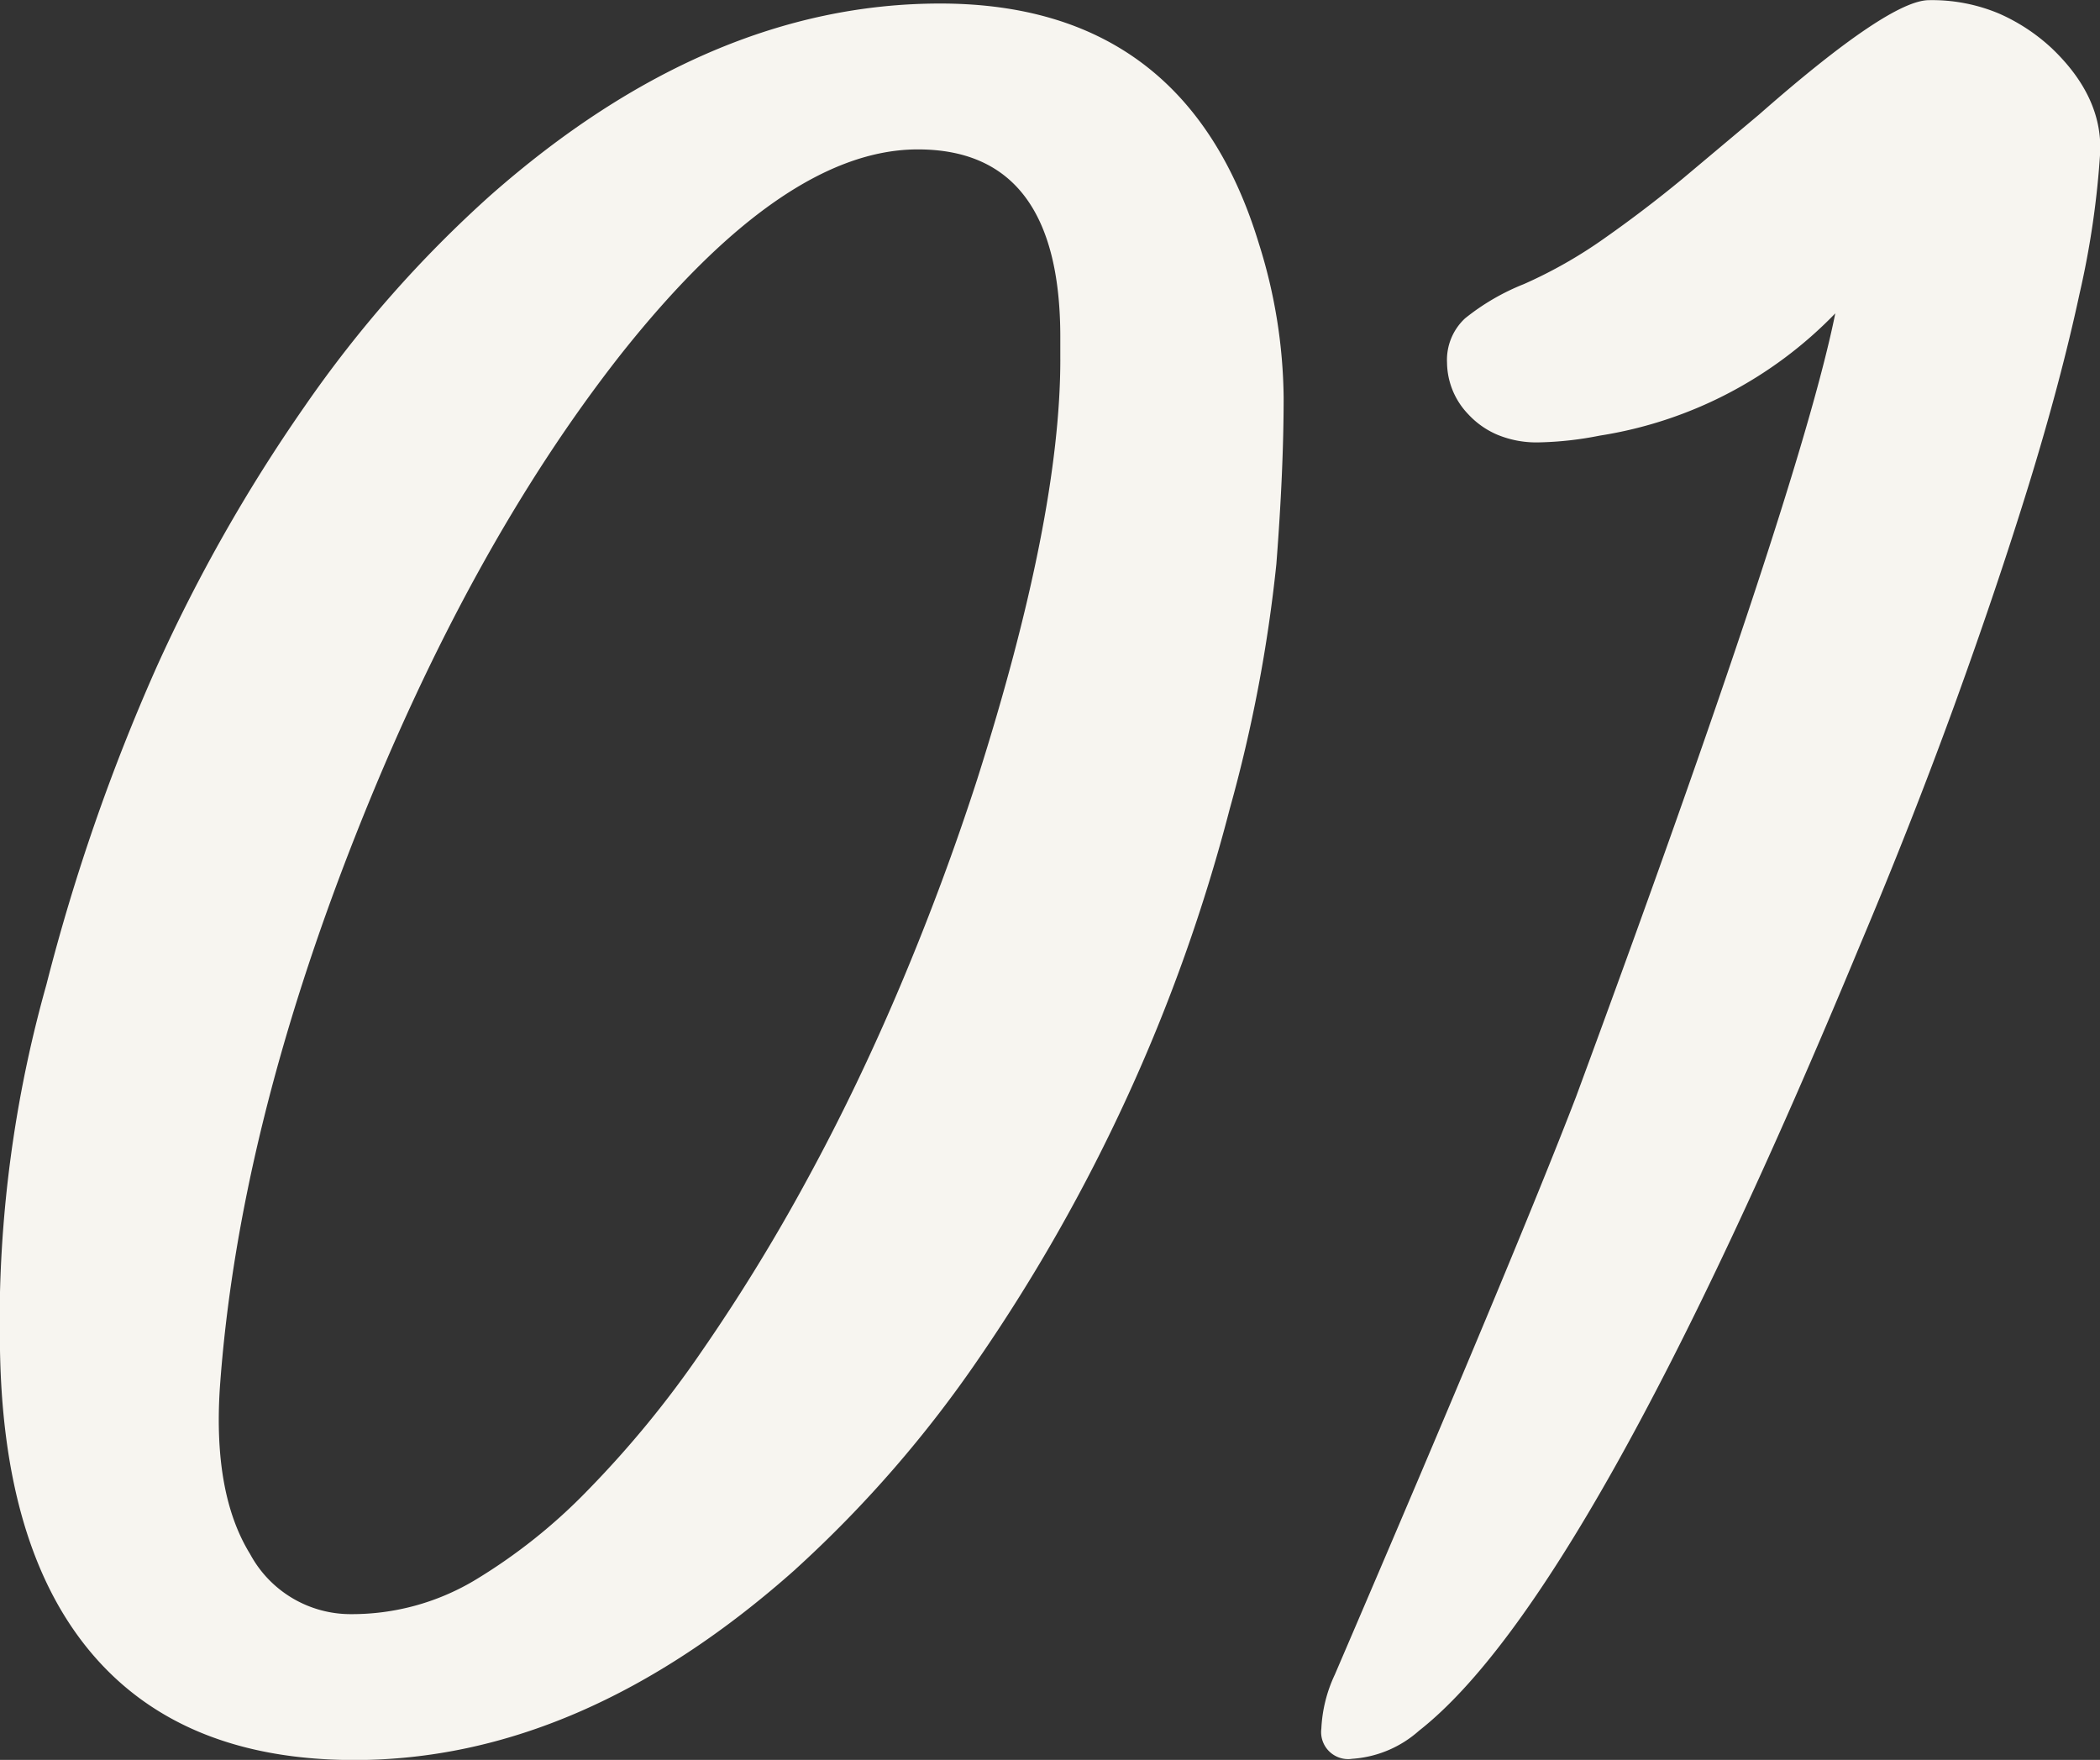<svg xmlns="http://www.w3.org/2000/svg" width="137.063" height="114.85" viewBox="0 0 137.063 114.85">
  <rect x="0" y="0" width="137.063" height="114.85" fill="#333333" stroke="none"/>
  <defs>
    <style>
      .cls-1 {
        fill: #f7f5f0;
        fill-rule: evenodd;
      }
    </style>
  </defs>
  <path id="_01" data-name="01" class="cls-1" d="M367.451,2839.44a78.032,78.032,0,0,0,11.975-13.77,114.133,114.133,0,0,0,9.632-16.96,112.8,112.8,0,0,0,6.738-18.9,96.273,96.273,0,0,0,3.04-15.96c0.317-4.08.476-7.7,0.476-10.88a34.321,34.321,0,0,0-1.612-10.03q-4.761-15.675-20.8-15.68-15.162,0-29.371,12.53a77.954,77.954,0,0,0-12.121,13.77,106.056,106.056,0,0,0-9.668,17.03,129.938,129.938,0,0,0-7.178,20.69,81.588,81.588,0,0,0-3.039,20.43v2.42q0,13.62,5.9,20.69t17.248,7.07q14.795,0,28.784-12.45h0Zm17.285-78.96q0,10.335-5.419,27.39-2.2,6.81-5.018,13.48t-6.115,12.71a121.511,121.511,0,0,1-6.885,11.2,67.046,67.046,0,0,1-7.361,8.98,36.323,36.323,0,0,1-7.507,5.97,15.626,15.626,0,0,1-7.947,2.16,7.452,7.452,0,0,1-6.628-3.92q-2.418-3.915-1.978-10.81,1.171-16.62,8.862-36.1,7.4-18.75,17.285-31.35,10.62-13.41,19.41-13.41,9.3,0,9.3,12.24v1.46Zm52.193,38.23q3.368-7.98,6.152-15.63,2.782-7.665,4.871-14.43,2.087-6.78,3.3-12.42a57.356,57.356,0,0,0,1.355-9.26q0.145-3.63-3.15-6.78a12.316,12.316,0,0,0-3.442-2.27,11.281,11.281,0,0,0-4.578-.88q-2.6,0-11.1,7.47l-4.98,4.18q-2.492,2.055-5.091,3.88a30.266,30.266,0,0,1-5.273,3,14.879,14.879,0,0,0-3.845,2.24,3.7,3.7,0,0,0-1.172,2.89,4.931,4.931,0,0,0,1.391,3.37,5.518,5.518,0,0,0,1.868,1.32,6.673,6.673,0,0,0,2.747.51,22.392,22.392,0,0,0,3.955-.44,27.23,27.23,0,0,0,15.38-7.98q-2.344,11.64-16.918,51.12-3.884,10.11-15.748,37.72a9.254,9.254,0,0,0-.878,3.52,1.762,1.762,0,0,0,2.014,1.97,7.285,7.285,0,0,0,4.358-1.83q11.131-8.715,28.784-51.27h0Z" transform="translate(-315.531 -2737.03)"/>
</svg>
